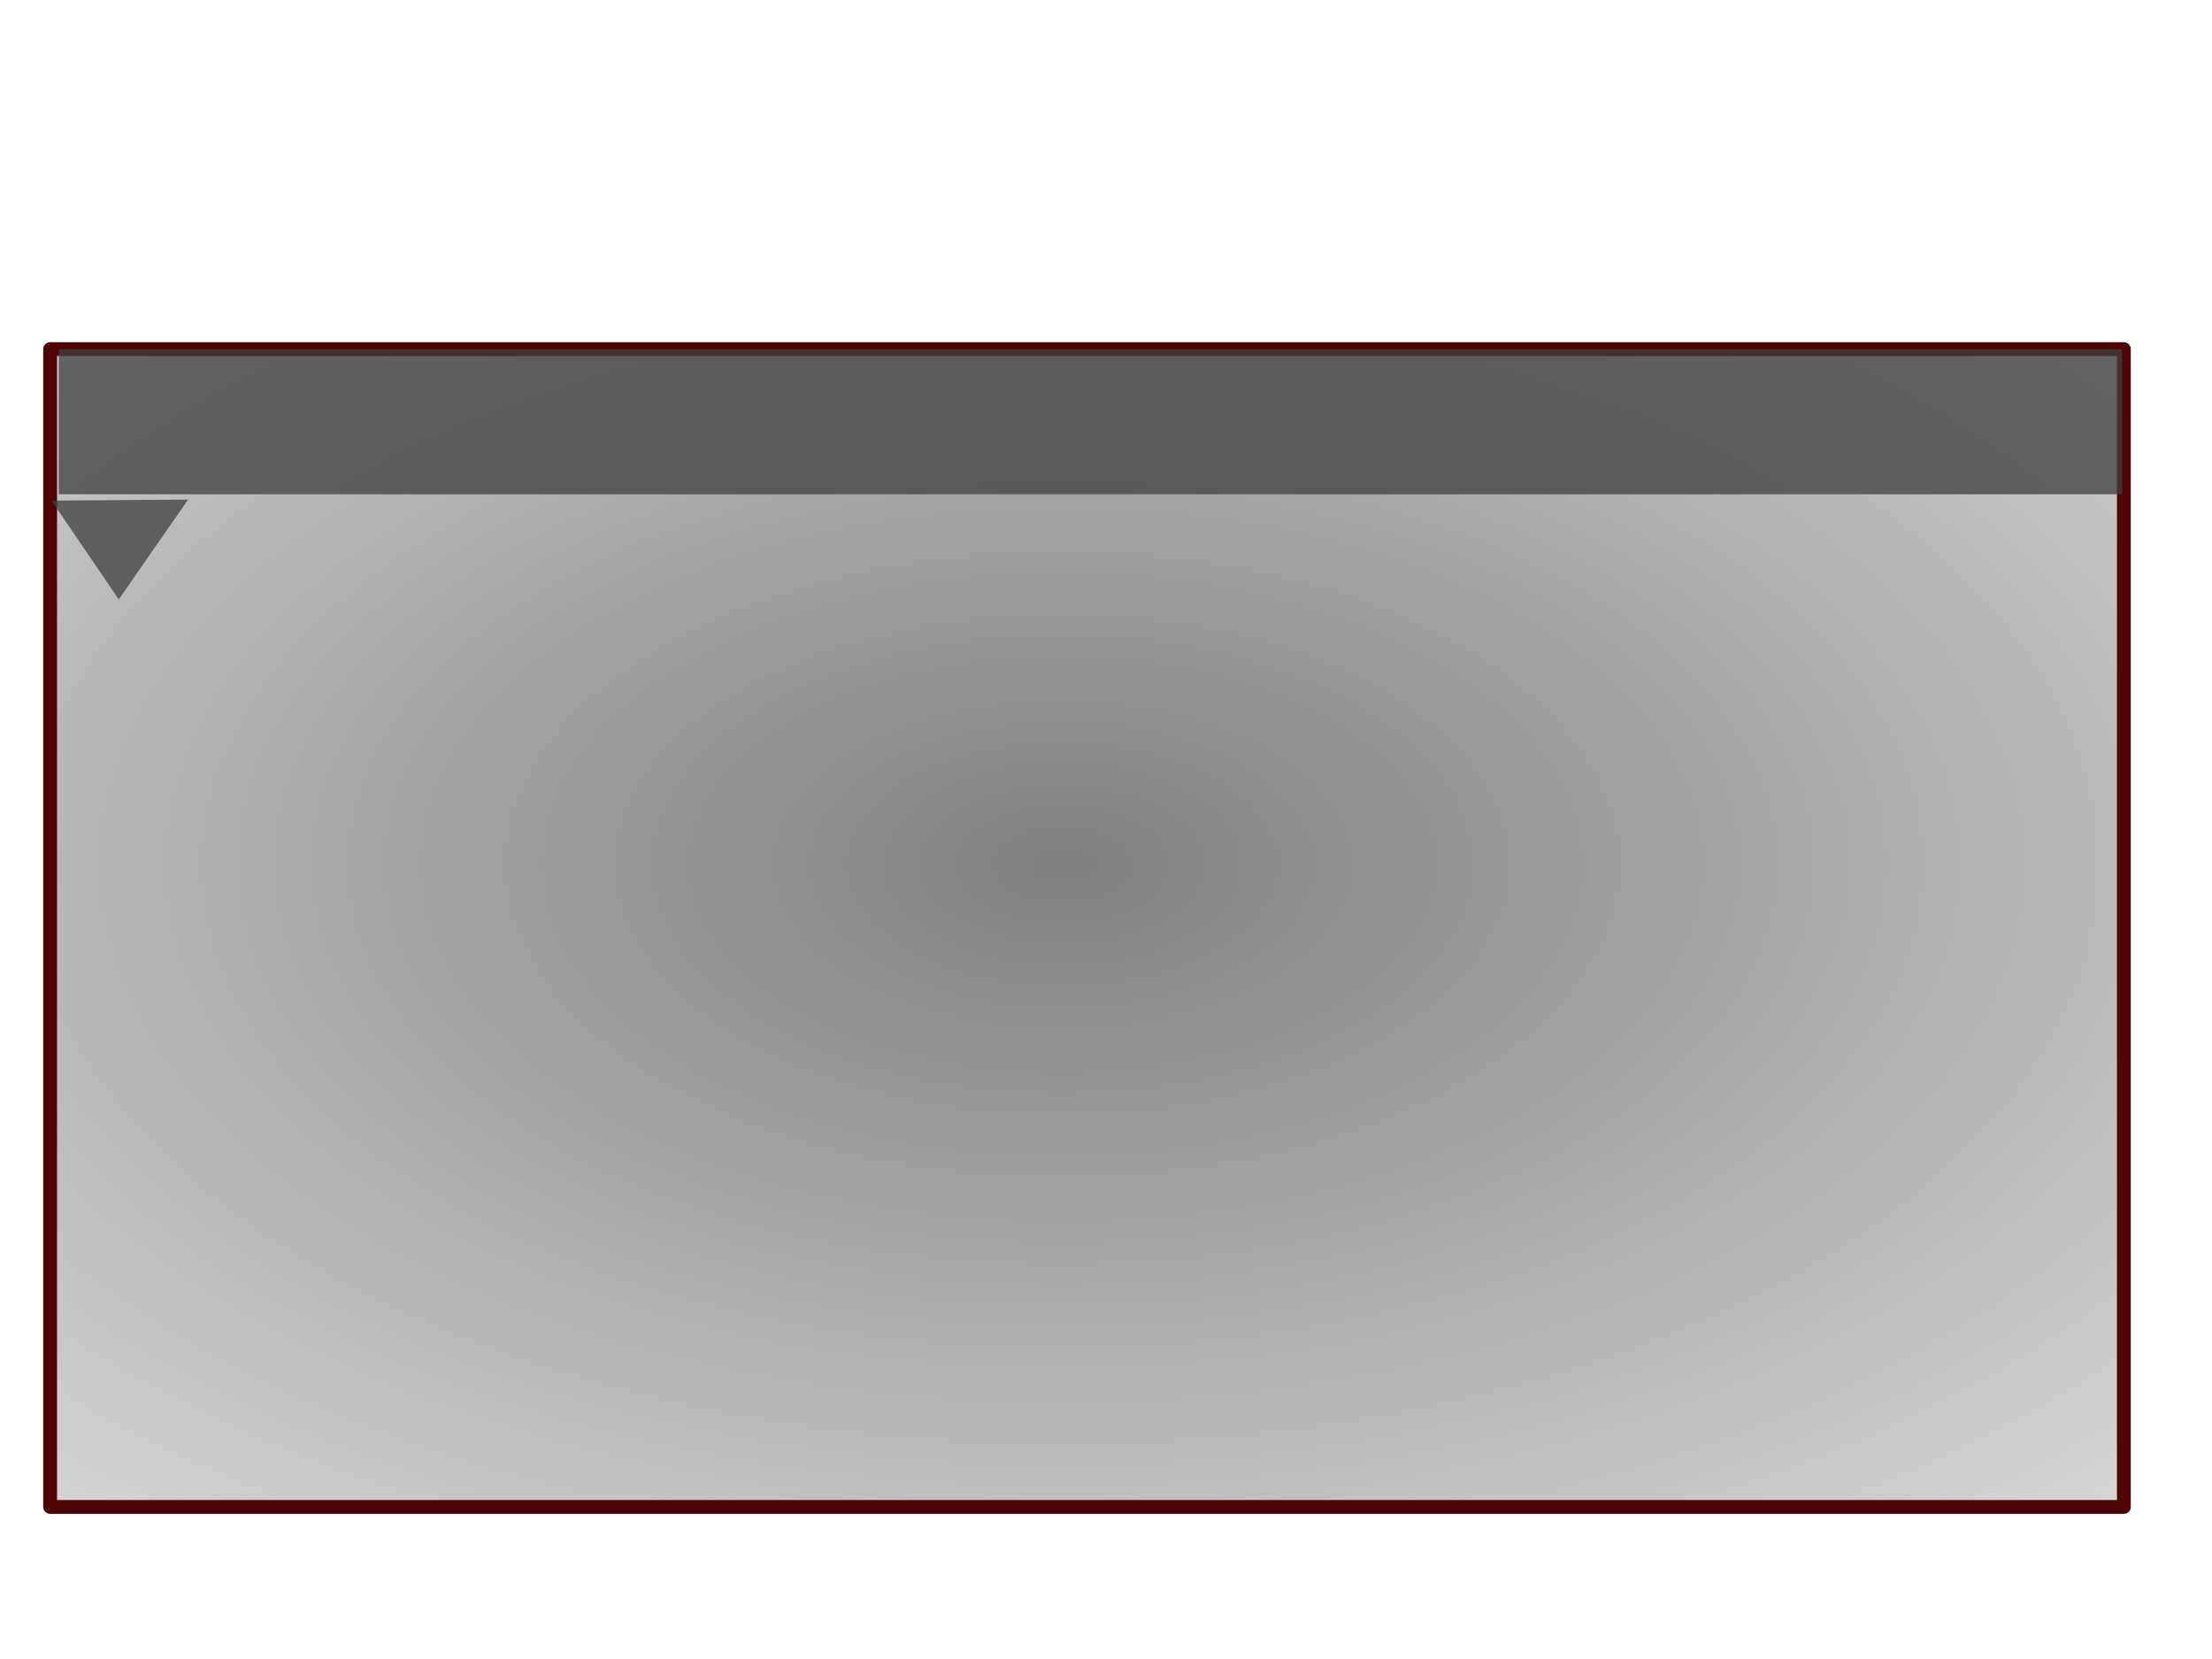 <?xml version="1.0"?><svg width="640" height="480" xmlns="http://www.w3.org/2000/svg">
 <!-- Created with SVG-edit - http://svg-edit.googlecode.com/ -->
 <title>Transparent text background</title>
 <g>
  <title>Layer 1</title>
  <defs>
   <radialGradient cy="0.289" cx="0.797" spreadMethod="pad" id="svg_15">
    <stop offset="0" stop-color="#000000"/>
    <stop offset="1" stop-color="#ffffff"/>
   </radialGradient>
   <linearGradient x1="1" id="svg_16">
    <stop offset="0" stop-color="#000000"/>
    <stop offset="1" stop-color="#ffffff"/>
   </linearGradient>
   <radialGradient spreadMethod="pad" id="svg_17">
    <stop offset="0" stop-color="#e5e5e5"/>
    <stop offset="1" stop-color="#1a1a1a"/>
   </radialGradient>
   <linearGradient spreadMethod="pad" id="svg_18">
    <stop offset="0" stop-color="#e5e5e5"/>
    <stop offset="1" stop-color="#1a1a1a"/>
   </linearGradient>
   <radialGradient spreadMethod="pad" id="svg_19">
    <stop offset="0.004" stop-opacity="0.996" stop-color="#999999"/>
    <stop offset="1" stop-color="#e5e5e5"/>
   </radialGradient>
   <radialGradient r="0.5" cy="0.5" cx="0.5" spreadMethod="pad" id="svg_20">
    <stop offset="0" stop-opacity="0.996" stop-color="#999999"/>
    <stop offset="1" stop-color="#e5e5e5"/>
   </radialGradient>
   <radialGradient r="0.5" cy="0.5" cx="0.5" spreadMethod="pad" id="svg_21">
    <stop offset="0.695" stop-opacity="0.996" stop-color="#999999"/>
    <stop offset="1" stop-color="#e5e5e5"/>
   </radialGradient>
   <radialGradient spreadMethod="pad" id="svg_22">
    <stop offset="0.789" stop-color="#e5e5e5"/>
    <stop offset="1" stop-color="#1a1a1a"/>
   </radialGradient>
   <radialGradient spreadMethod="pad" id="svg_23">
    <stop offset="0" stop-color="#e5e5e5"/>
    <stop offset="1" stop-opacity="0.996" stop-color="#b2b2b2"/>
   </radialGradient>
   <radialGradient cy="0.121" cx="0.48" spreadMethod="pad" id="svg_24">
    <stop offset="0" stop-color="#e5e5e5"/>
    <stop offset="1" stop-color="#1a1a1a"/>
   </radialGradient>
   <radialGradient r="0.5" cy="0.195" cx="0.5" spreadMethod="pad" id="svg_25">
    <stop offset="0" stop-color="#e5e5e5"/>
    <stop offset="1" stop-opacity="0.996" stop-color="#b2b2b2"/>
   </radialGradient>
   <radialGradient r="0.5" cy="0.445" cx="0.488" spreadMethod="pad" id="svg_26">
    <stop offset="0" stop-color="#e5e5e5"/>
    <stop offset="1" stop-opacity="0.996" stop-color="#b2b2b2"/>
   </radialGradient>
   <radialGradient r="0.949" gradientTransform="rotate(90,0.5,0.5) translate(0.107,0) scale(0.786,1)" spreadMethod="repeat" id="svg_27">
    <stop offset="0.004" stop-color="#2e3944"/>
    <stop offset="1" stop-color="#d1c6bb"/>
   </radialGradient>
   <radialGradient cy="0.5" cx="0.5" r="1.402" gradientTransform="rotate(90,0.5,0.5) translate(0.086,0) scale(0.828,1)" spreadMethod="repeat" id="svg_28">
    <stop offset="0.004" stop-color="#2e3944"/>
    <stop offset="1" stop-color="#d1c6bb"/>
   </radialGradient>
   <radialGradient r="0.5" cy="0.445" cx="0.488" spreadMethod="pad" id="svg_29">
    <stop offset="0" stop-opacity="0.996" stop-color="#b2b2b2"/>
    <stop offset="1" stop-color="#e5e5e5"/>
   </radialGradient>
   <radialGradient r="0.884" cy="0.445" cx="0.488" spreadMethod="pad" id="svg_30">
    <stop offset="0" stop-opacity="0.996" stop-color="#7f7f7f"/>
    <stop offset="1" stop-color="#e5e5e5"/>
    <stop offset="1" stop-color="#e5e5e5"/>
   </radialGradient>
   <radialGradient r="0.761" cy="0.445" cx="0.488" spreadMethod="pad" id="svg_31">
    <stop offset="0" stop-opacity="0.996" stop-color="#7f7f7f"/>
    <stop offset="1" stop-color="#e5e5e5"/>
    <stop offset="1" stop-color="#e5e5e5"/>
   </radialGradient>
  </defs>
  <rect stroke-width="4" id="svg_9" height="335" width="600" y="101" x="14.5" stroke-linecap="null" stroke-linejoin="round" stroke="#4f0404" fill="url(#svg_30)"/>
  <path opacity="0.75" transform="rotate(0.415 34.559 158.913)" id="svg_14" d="m14.796,144.986l19.664,28.436l19.862,-29.016" stroke-linecap="round" stroke-linejoin="round" stroke-dasharray="null" stroke-width="0" stroke="#000000" fill="#3f3f3f"/>
  <rect stroke-linejoin="round" opacity="0.75" id="svg_11" height="42" width="597" y="101" x="17" stroke-linecap="round" stroke-dasharray="null" stroke-width="0" stroke="url(#svg_16)" fill="#3f3f3f"/>
 </g>
</svg>